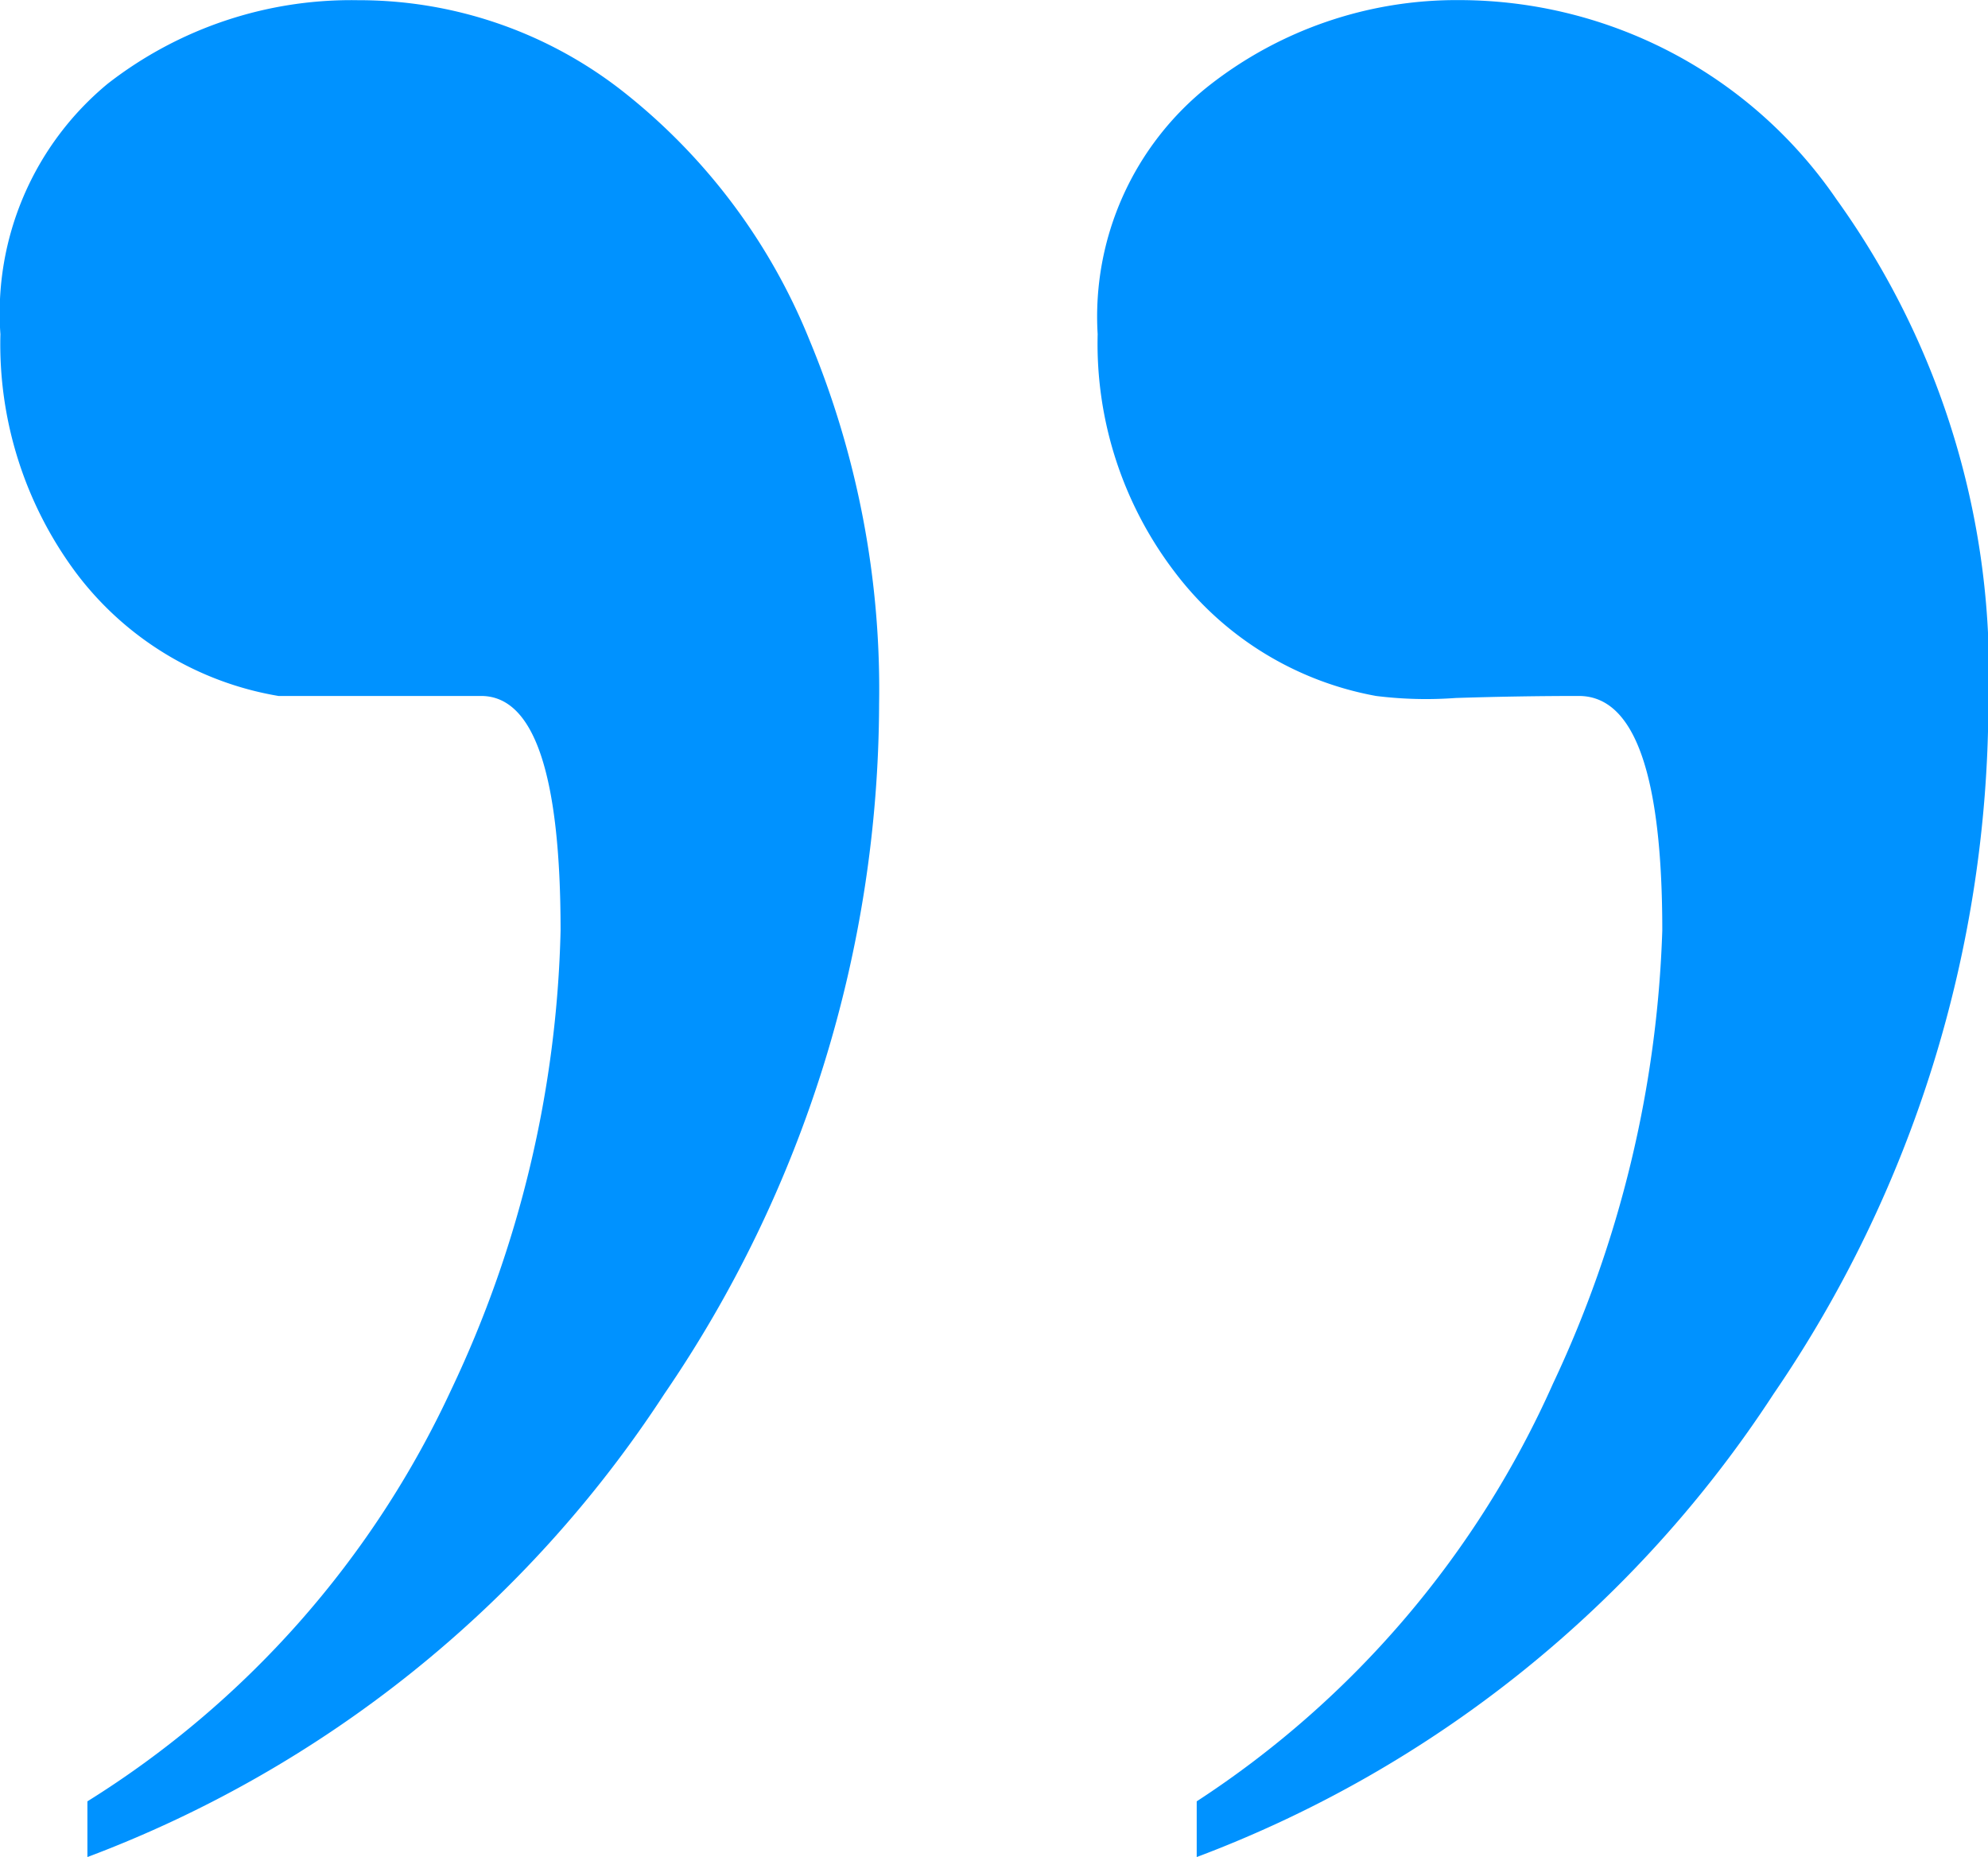 <svg xmlns="http://www.w3.org/2000/svg" width="19.629" height="18.333" viewBox="0 0 19.629 18.333"><path d="M-23.57-131.934v-.55a9.491,9.491,0,0,0,3.592-4.063,11.148,11.148,0,0,0,1.08-4.534q0-2.316-.785-2.316h-2a3.154,3.154,0,0,1-2-1.217,3.78,3.78,0,0,1-.746-2.355,2.939,2.939,0,0,1,1.06-2.473,3.913,3.913,0,0,1,2.473-.824,4.222,4.222,0,0,1,2.591.883,5.961,5.961,0,0,1,1.865,2.473,8.972,8.972,0,0,1,.687,3.592,12.118,12.118,0,0,1-2.12,6.811A11.72,11.72,0,0,1-23.57-131.934Zm10.953,0v-.55A9.56,9.56,0,0,0-9.1-136.606a11.337,11.337,0,0,0,1.08-4.475q0-2.316-.824-2.316-.589,0-1.217.02a3.984,3.984,0,0,1-.785-.02,3.212,3.212,0,0,1-1.983-1.217,3.715,3.715,0,0,1-.766-2.355,2.905,2.905,0,0,1,1.1-2.454,3.958,3.958,0,0,1,2.473-.844A4.518,4.518,0,0,1-6.3-148.3,8.007,8.007,0,0,1-4.8-143.319a12.118,12.118,0,0,1-2.12,6.811A11.72,11.72,0,0,1-12.617-131.934Z" transform="translate(24.433 150.268)" fill="#0092ff"/></svg>